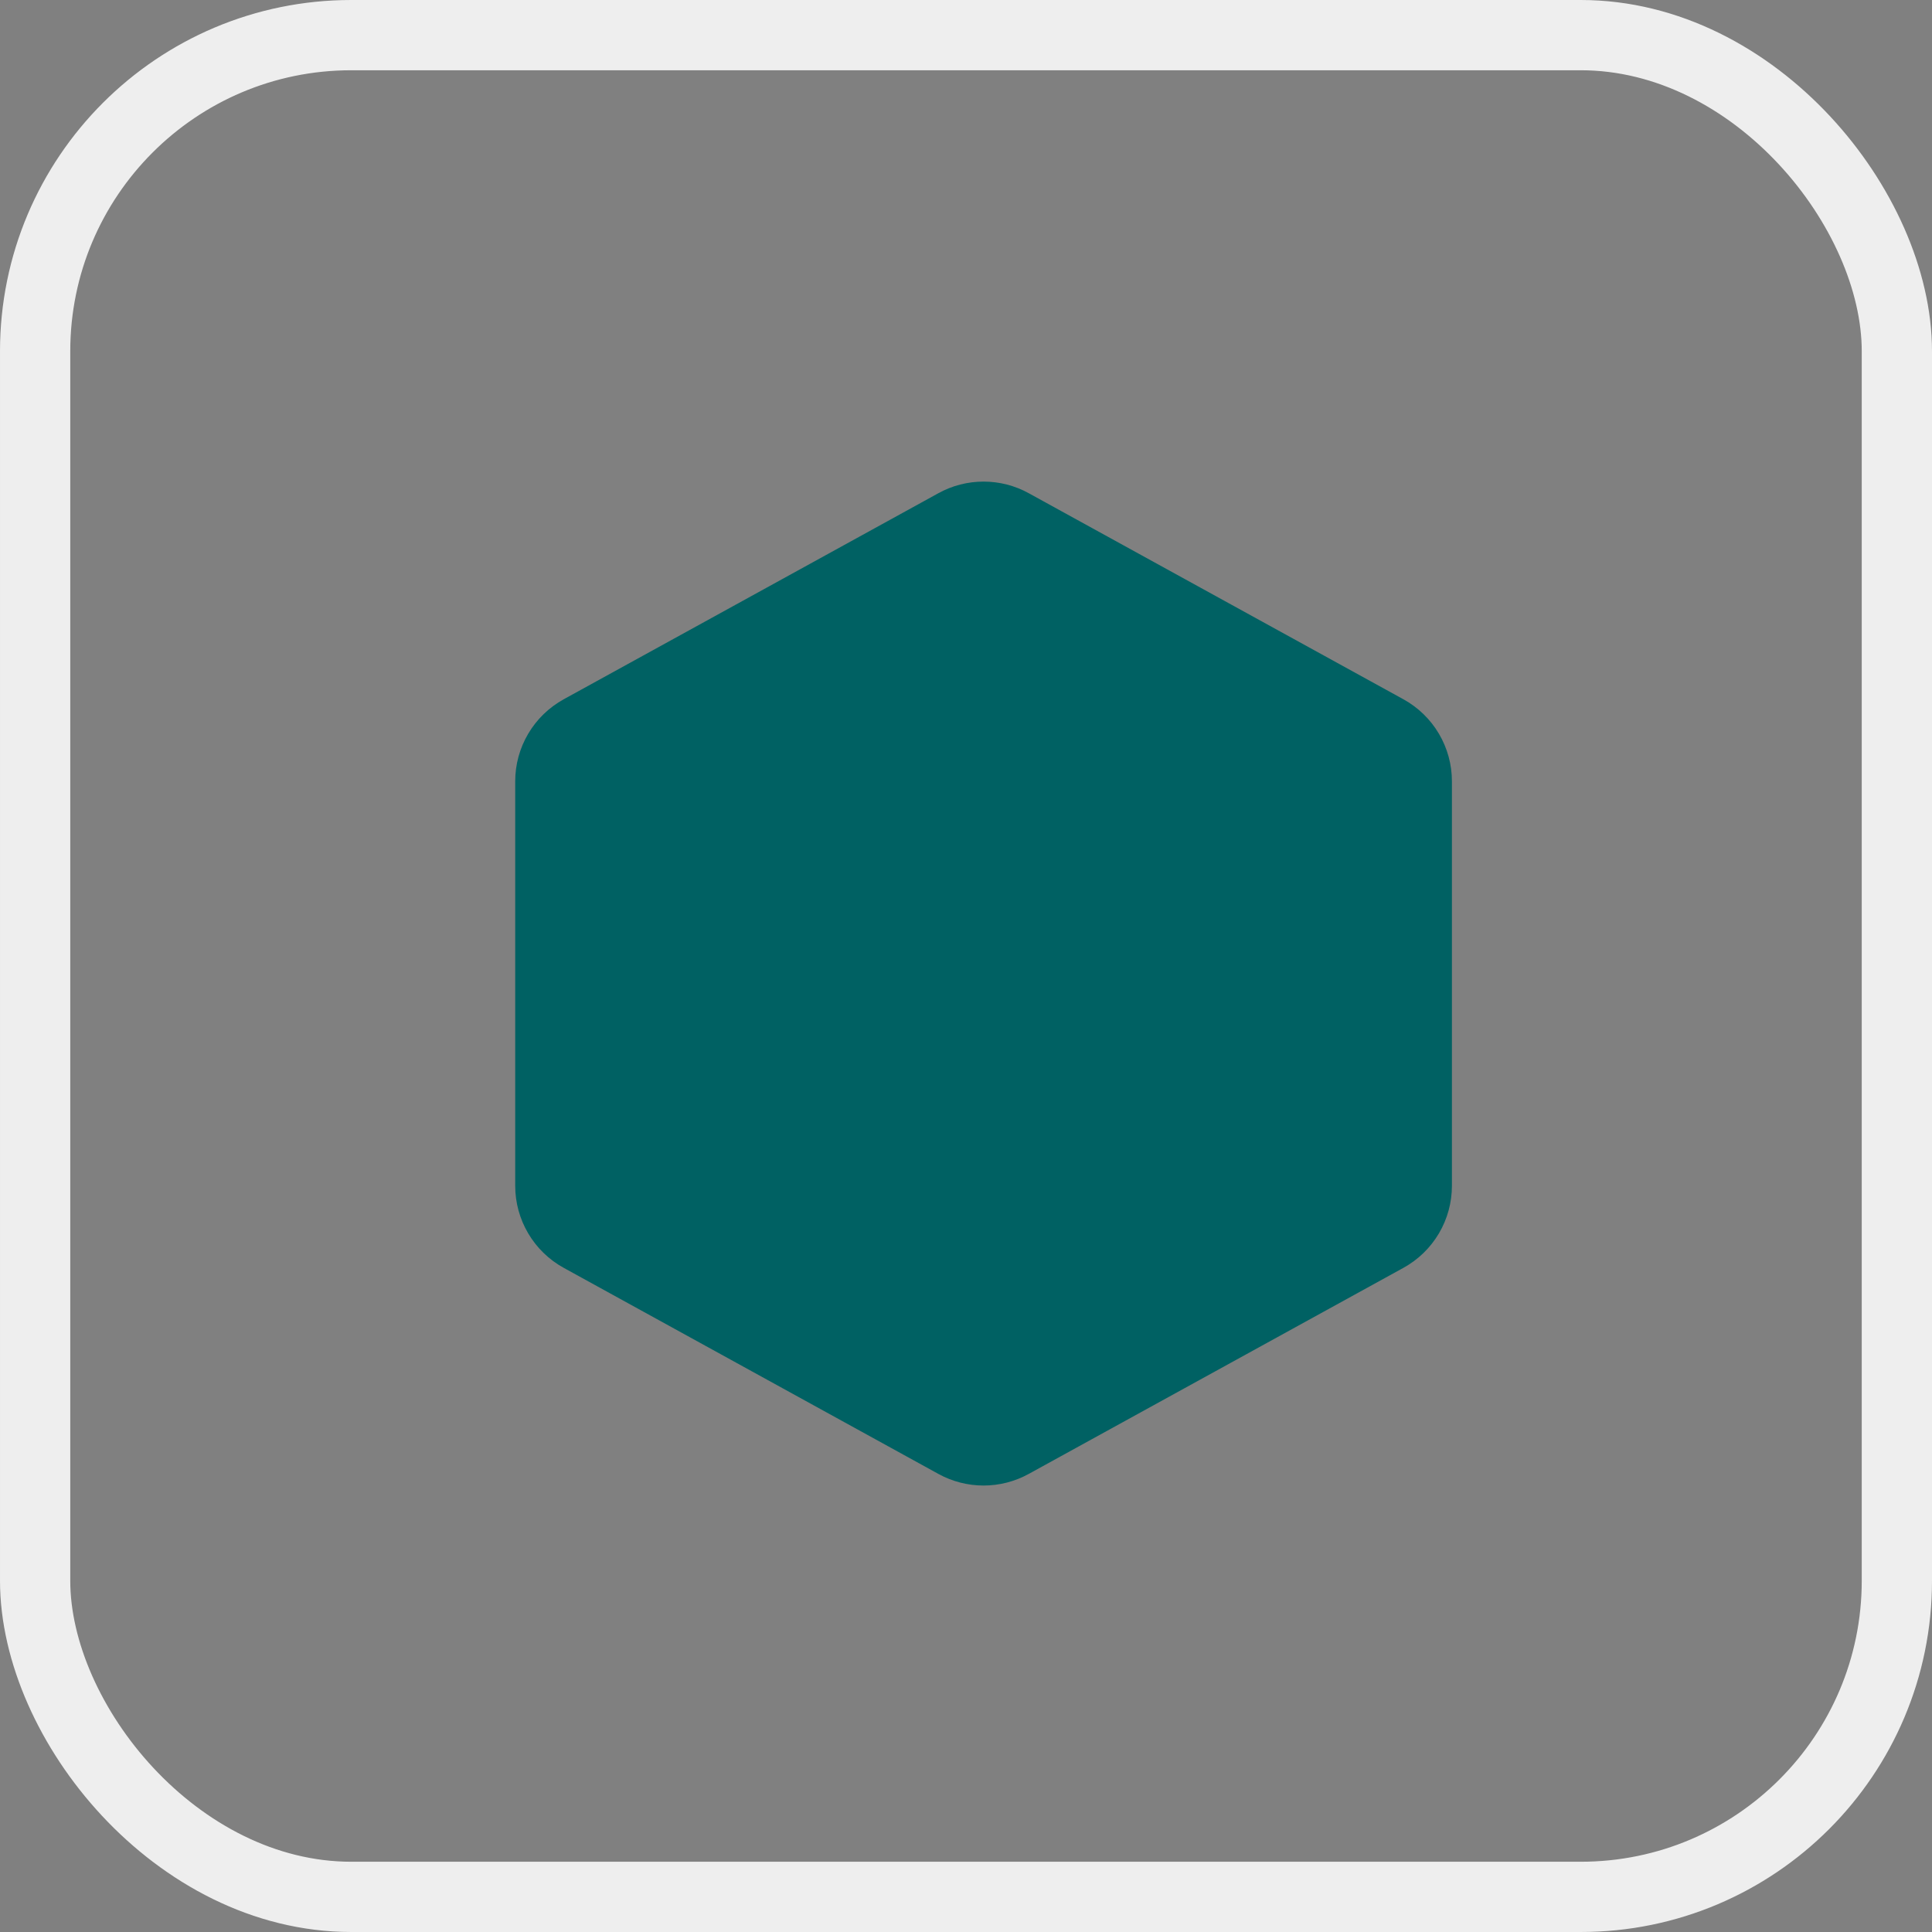 <svg width="55" height="55" viewBox="0 0 55 55" fill="none" xmlns="http://www.w3.org/2000/svg">
<rect x="0" y="0" width="55" height="55" fill="#808080" stroke="none"/>
<rect x="1" y="1" width="53" height="53" rx="9" stroke="#EEEEEE" stroke-width="2"/>
<path d="M26.715 14.04C27.108 13.823 27.551 13.71 28 13.71C28.449 13.71 28.892 13.823 29.285 14.04L39.952 19.907C40.37 20.137 40.719 20.475 40.962 20.886C41.205 21.297 41.334 21.766 41.333 22.244V33.756C41.334 34.233 41.205 34.702 40.962 35.114C40.719 35.525 40.37 35.863 39.952 36.093L29.285 41.96C28.892 42.176 28.449 42.29 28 42.29C27.551 42.29 27.108 42.176 26.715 41.96L16.048 36.093C15.63 35.863 15.281 35.525 15.038 35.114C14.795 34.702 14.666 34.233 14.667 33.756V22.244C14.666 21.766 14.795 21.297 15.038 20.886C15.281 20.475 15.63 20.137 16.048 19.907L26.715 14.04V14.04Z" fill="#006163"/>
</svg>
